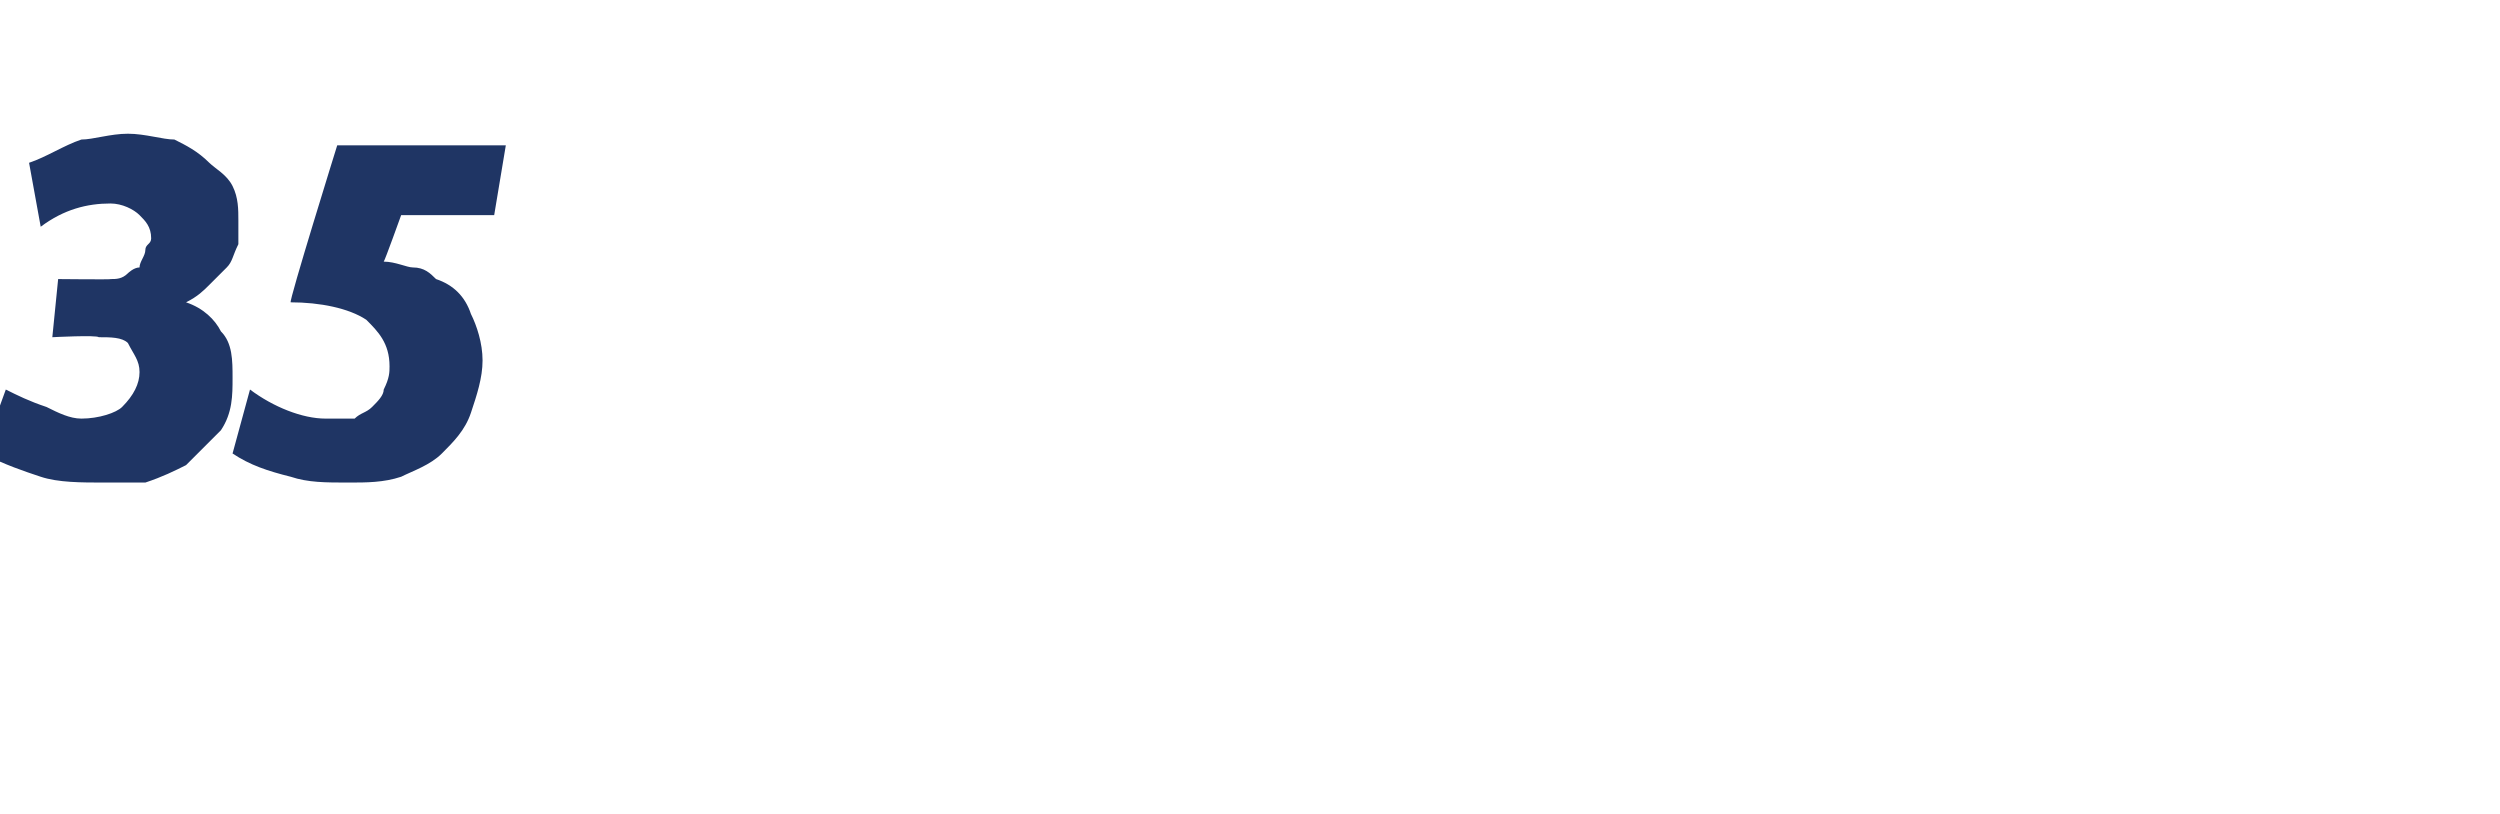 <?xml version="1.0" standalone="no"?><!DOCTYPE svg PUBLIC "-//W3C//DTD SVG 1.1//EN" "http://www.w3.org/Graphics/SVG/1.1/DTD/svg11.dtd"><svg xmlns="http://www.w3.org/2000/svg" version="1.1" width="43px" height="14px" viewBox="0 -2 43 14" style="top:-2px">  <desc>35</desc>  <defs/>  <g id="Polygon181435">    <path d="M 1.9 2.8 C 2 2.8 2.1 2.8 2.2 2.7 C 2.2 2.7 2.3 2.6 2.4 2.6 C 2.4 2.5 2.5 2.4 2.5 2.3 C 2.5 2.2 2.6 2.2 2.6 2.1 C 2.6 1.9 2.5 1.8 2.4 1.7 C 2.3 1.6 2.1 1.5 1.9 1.5 C 1.5 1.5 1.1 1.6 0.7 1.9 C 0.7 1.9 0.5 0.8 0.5 0.8 C 0.8 0.7 1.1 0.5 1.4 0.4 C 1.6 0.4 1.9 0.3 2.2 0.3 C 2.5 0.3 2.8 0.4 3 0.4 C 3.2 0.5 3.4 0.6 3.6 0.8 C 3.7 0.9 3.9 1 4 1.2 C 4.1 1.4 4.1 1.6 4.1 1.8 C 4.1 2 4.1 2.1 4.1 2.2 C 4 2.4 4 2.5 3.9 2.6 C 3.8 2.7 3.7 2.8 3.6 2.9 C 3.5 3 3.4 3.1 3.2 3.2 C 3.5 3.3 3.7 3.5 3.8 3.7 C 4 3.9 4 4.2 4 4.5 C 4 4.8 4 5.1 3.8 5.4 C 3.6 5.6 3.4 5.8 3.2 6 C 3 6.1 2.8 6.2 2.5 6.3 C 2.3 6.3 2 6.3 1.8 6.3 C 1.4 6.3 1 6.3 0.7 6.2 C 0.4 6.1 0.1 6 -0.3 5.8 C -0.3 5.8 0.1 4.7 0.1 4.7 C 0.3 4.8 0.5 4.9 0.8 5 C 1 5.1 1.2 5.2 1.4 5.2 C 1.7 5.2 2 5.1 2.1 5 C 2.3 4.8 2.4 4.6 2.4 4.4 C 2.4 4.2 2.3 4.1 2.2 3.9 C 2.1 3.8 1.9 3.8 1.7 3.8 C 1.66 3.76 0.9 3.8 0.9 3.8 L 1 2.8 C 1 2.8 1.93 2.81 1.9 2.8 Z M 6.6 2.5 C 6.8 2.5 7 2.6 7.1 2.6 C 7.3 2.6 7.4 2.7 7.5 2.8 C 7.8 2.9 8 3.1 8.1 3.4 C 8.2 3.6 8.3 3.9 8.3 4.2 C 8.3 4.5 8.2 4.8 8.1 5.1 C 8 5.4 7.8 5.6 7.6 5.8 C 7.4 6 7.1 6.1 6.9 6.2 C 6.6 6.3 6.3 6.3 6 6.3 C 5.6 6.3 5.3 6.3 5 6.2 C 4.6 6.1 4.3 6 4 5.8 C 4 5.8 4.3 4.7 4.3 4.7 C 4.7 5 5.2 5.2 5.6 5.2 C 5.8 5.2 5.9 5.2 6.1 5.2 C 6.2 5.1 6.3 5.1 6.4 5 C 6.5 4.9 6.6 4.8 6.6 4.7 C 6.7 4.5 6.7 4.4 6.7 4.3 C 6.7 3.9 6.5 3.7 6.3 3.5 C 6 3.3 5.5 3.2 5 3.2 C 4.96 3.2 5.8 0.5 5.8 0.5 L 8.7 0.5 L 8.5 1.7 L 6.9 1.7 C 6.9 1.7 6.62 2.48 6.6 2.5 Z " stroke="none" fill="#1f3564"/>  </g></svg>